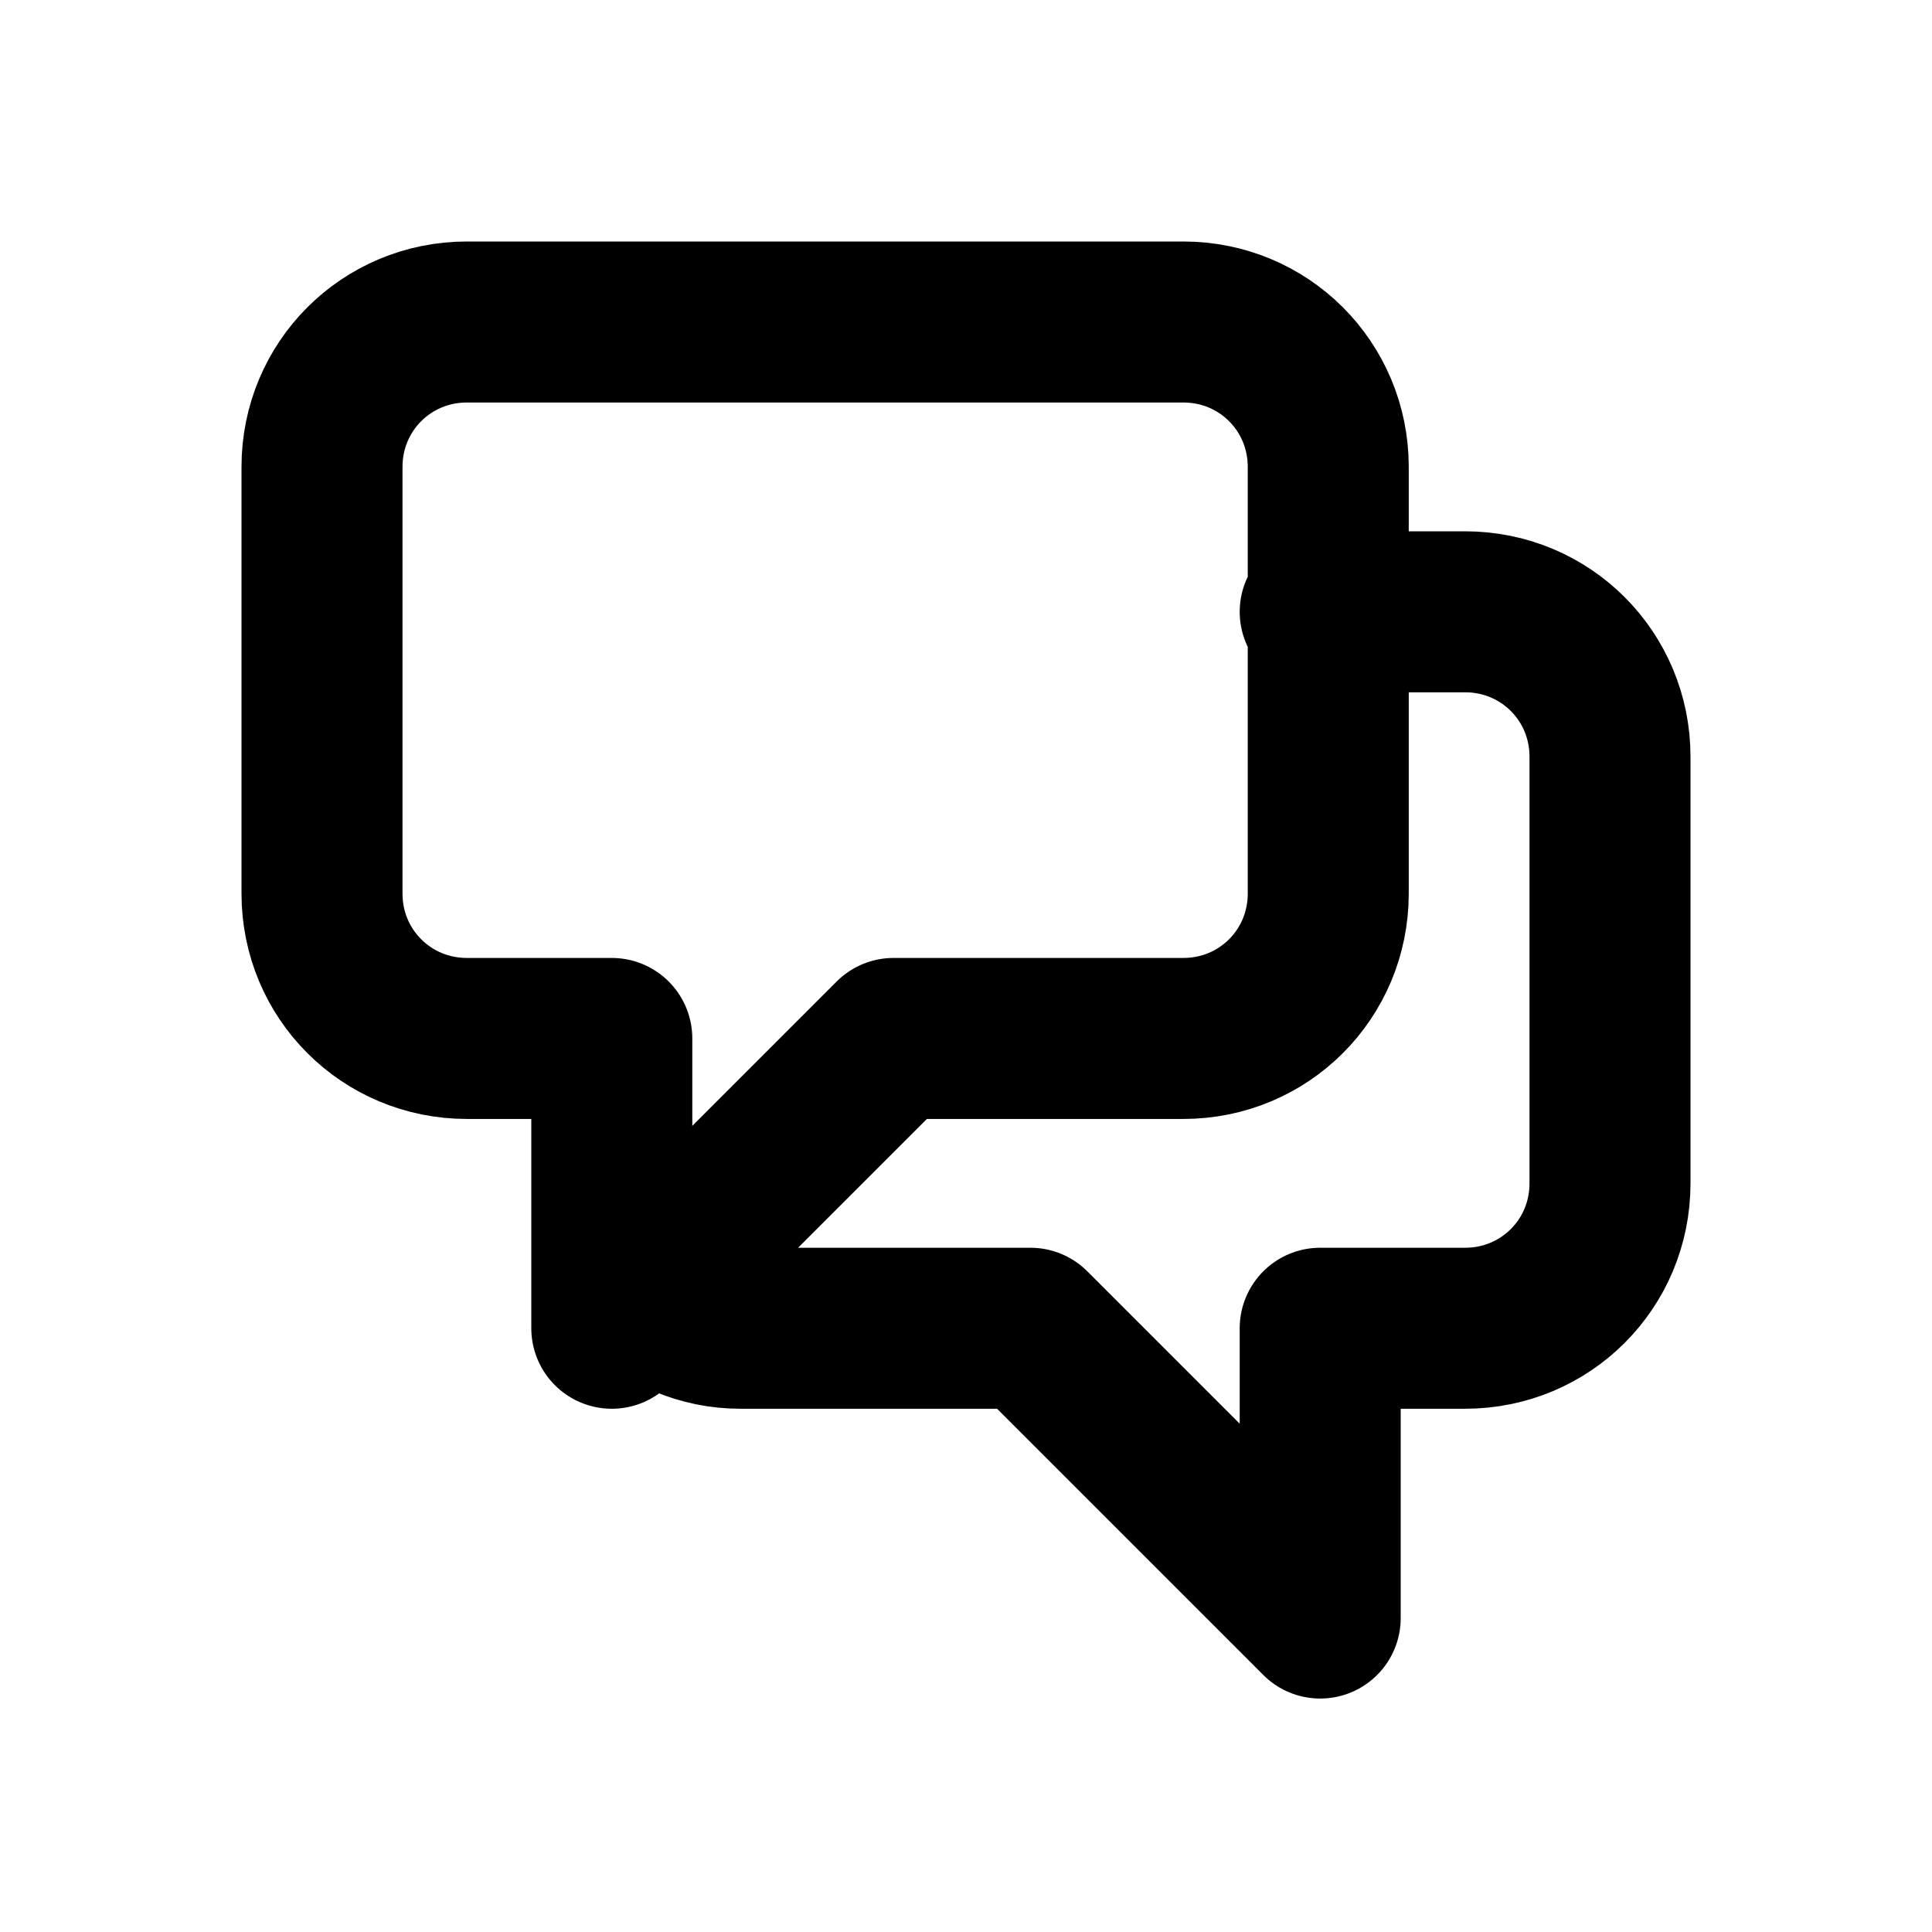 <?xml version="1.0" encoding="UTF-8"?>
<svg id="Layer_1" data-name="Layer 1" xmlns="http://www.w3.org/2000/svg" width="24" height="24" version="1.1" viewBox="0 0 24 24">
  <defs>
    <style>
      .cls-1 {
        fill: none;
        stroke: #000;
        stroke-linecap: round;
        stroke-linejoin: round;
        stroke-width: 2px;
      }
    </style>
  </defs>
  <path class="cls-1" d="M16.4,7.6h1.8c1,0,1.8.8,1.8,1.8v5.3c0,1-.8,1.8-1.8,1.8h-1.8v3.6l-3.6-3.6h-3.6c-.5,0-.9-.2-1.3-.5M8.1,15.9l3-3h3.6c1,0,1.8-.8,1.8-1.8v-5.3c0-1-.8-1.8-1.8-1.8H5.8c-1,0-1.8.8-1.8,1.8v5.3c0,1,.8,1.8,1.8,1.8h1.8v3.6l.5-.5Z"/>
</svg>